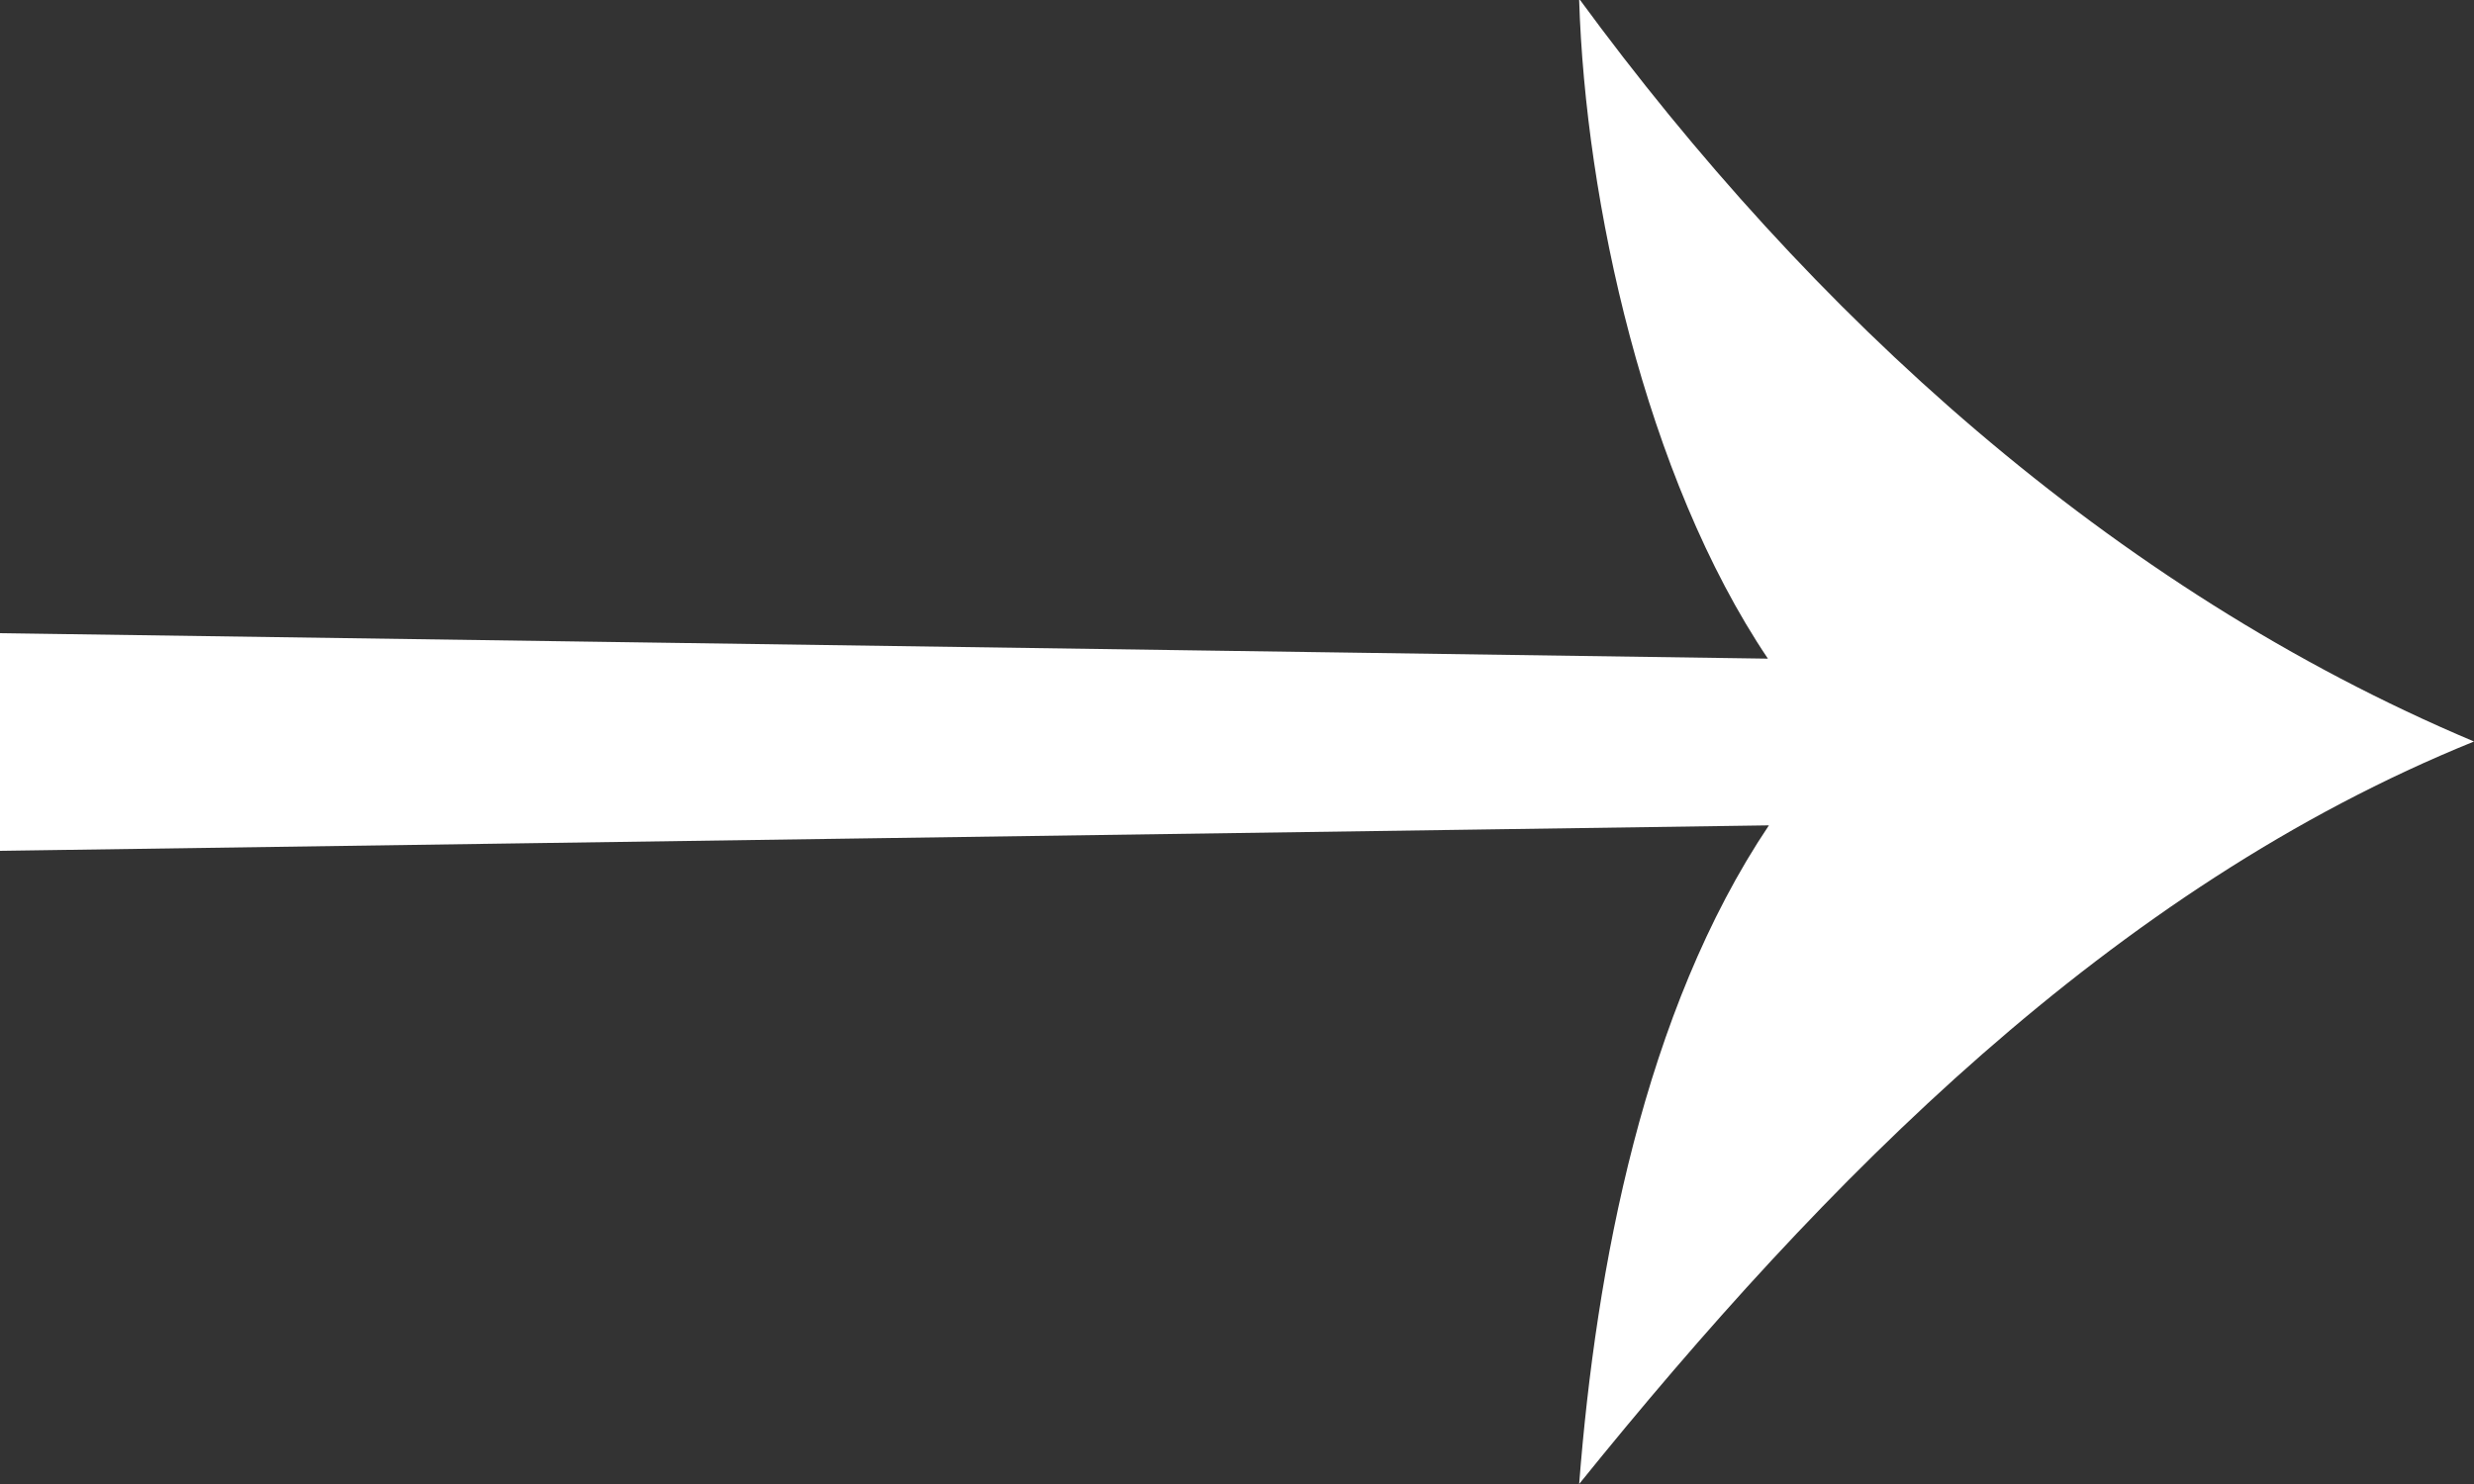 <svg width="10" height="6" viewBox="0 0 10 6" fill="none" xmlns="http://www.w3.org/2000/svg">
<rect x="0" y="0" width="10" height="6" fill="#333333" stroke="none"/>
<g clip-path="url(#clip0_21997_1263)">
<path d="M6.383 3.11923e-05C6.408 0.811 6.65 1.926 7.146 2.663L0 2.56V3.44L7.15 3.337C6.646 4.088 6.451 5.125 6.383 6C7.374 4.772 8.534 3.592 10 2.998C8.529 2.378 7.316 1.268 6.383 -0.005V3.11923e-05Z" fill="white"/>
</g>
<defs>
<clipPath id="clip0_21997_1263">
<rect width="10" height="6" fill="white"/>
</clipPath>
</defs>
</svg>
